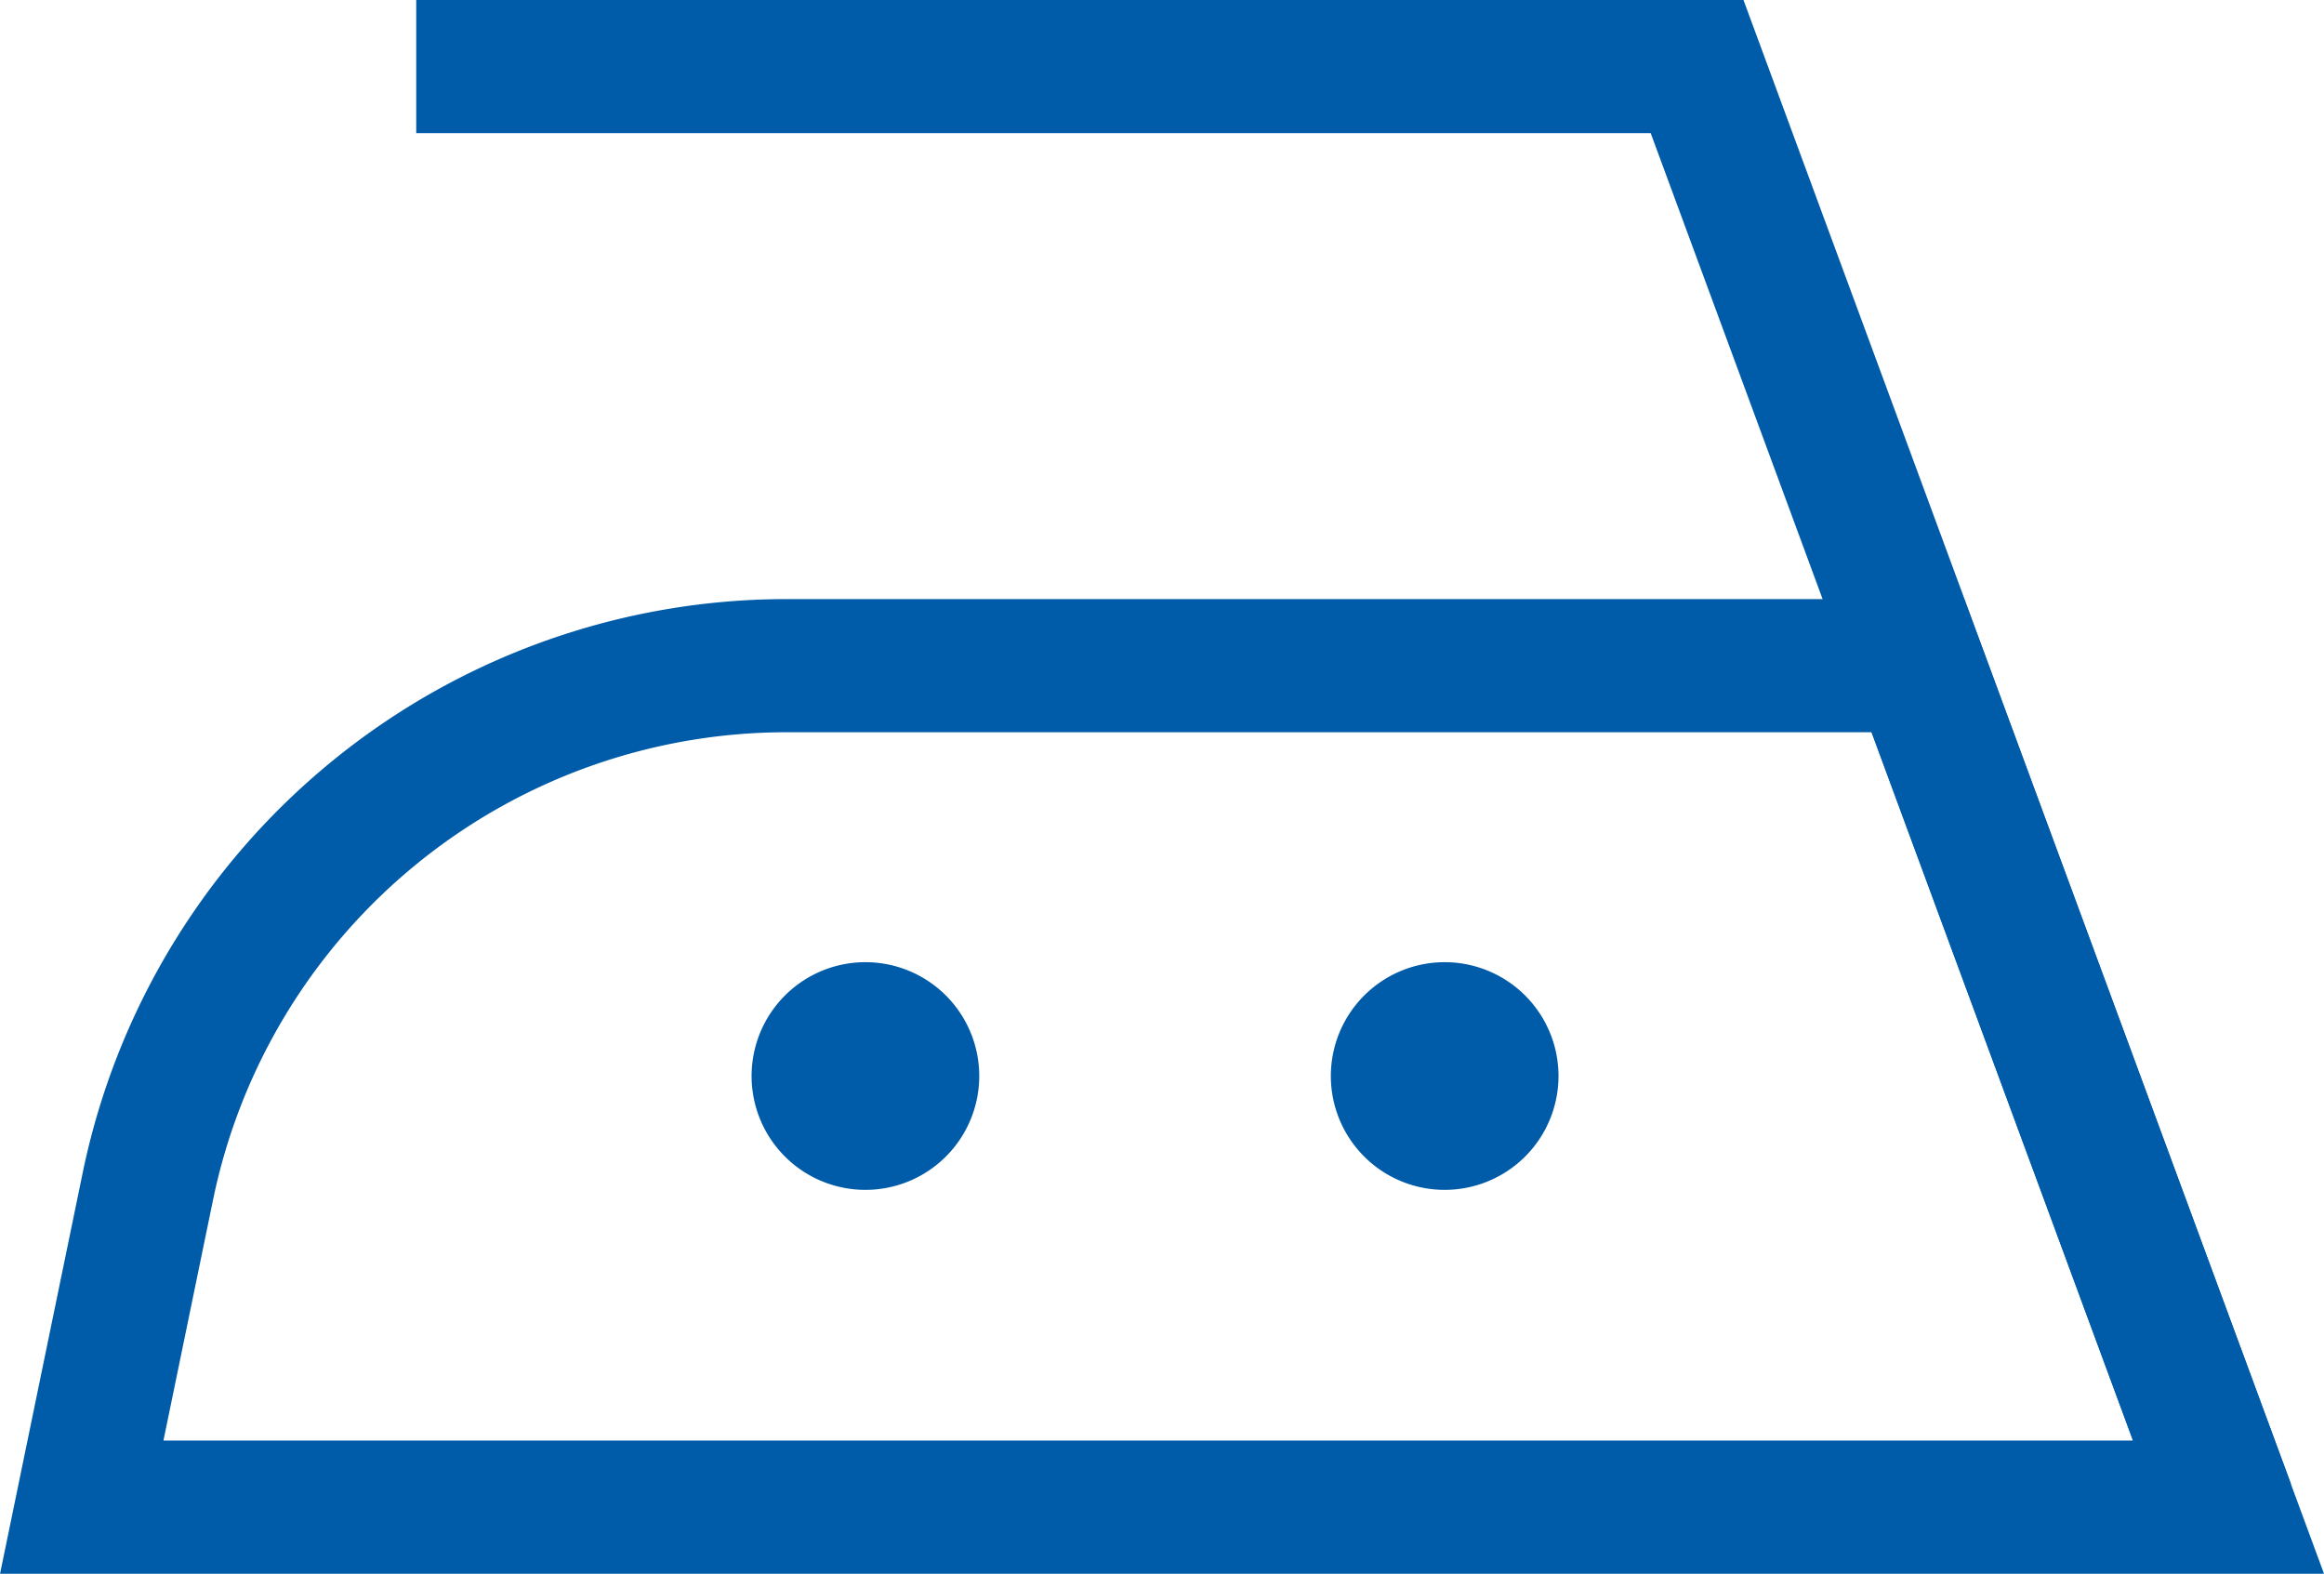 <svg xmlns="http://www.w3.org/2000/svg" width="34.913" height="23.639" viewBox="0 0 34.913 23.639">
    <g id="Group_10654" data-name="Group 10654" transform="translate(-1204.131 -1384.294)">
        <path id="Path_28461" data-name="Path 28461"
            d="M321.386,57.549a1.71,1.71,0,1,1-1.71-1.71,1.71,1.71,0,0,1,1.71,1.71"
            transform="translate(897.456 1342.908)" fill="#005ba8" />
        <path id="Path_28462" data-name="Path 28462"
            d="M348.669,57.549a1.71,1.71,0,1,1-1.71-1.71,1.71,1.71,0,0,1,1.71,1.71"
            transform="translate(878.875 1342.908)" fill="#005ba8" />
        <path id="Path_28463" data-name="Path 28463" d="M314,41.877H297.01a9.8,9.8,0,0,0-9.6,7.823l-.993,4.817h32.25Z"
            transform="translate(918.942 1352.416)" fill="none" stroke="#005ba8" stroke-width="2" />
        <path id="Path_28464" data-name="Path 28464" d="M302.174,13.663h19.242L329.4,35.3"
            transform="translate(908.21 1371.631)" fill="none" stroke="#005ba8" stroke-width="2" />
    </g>
</svg>